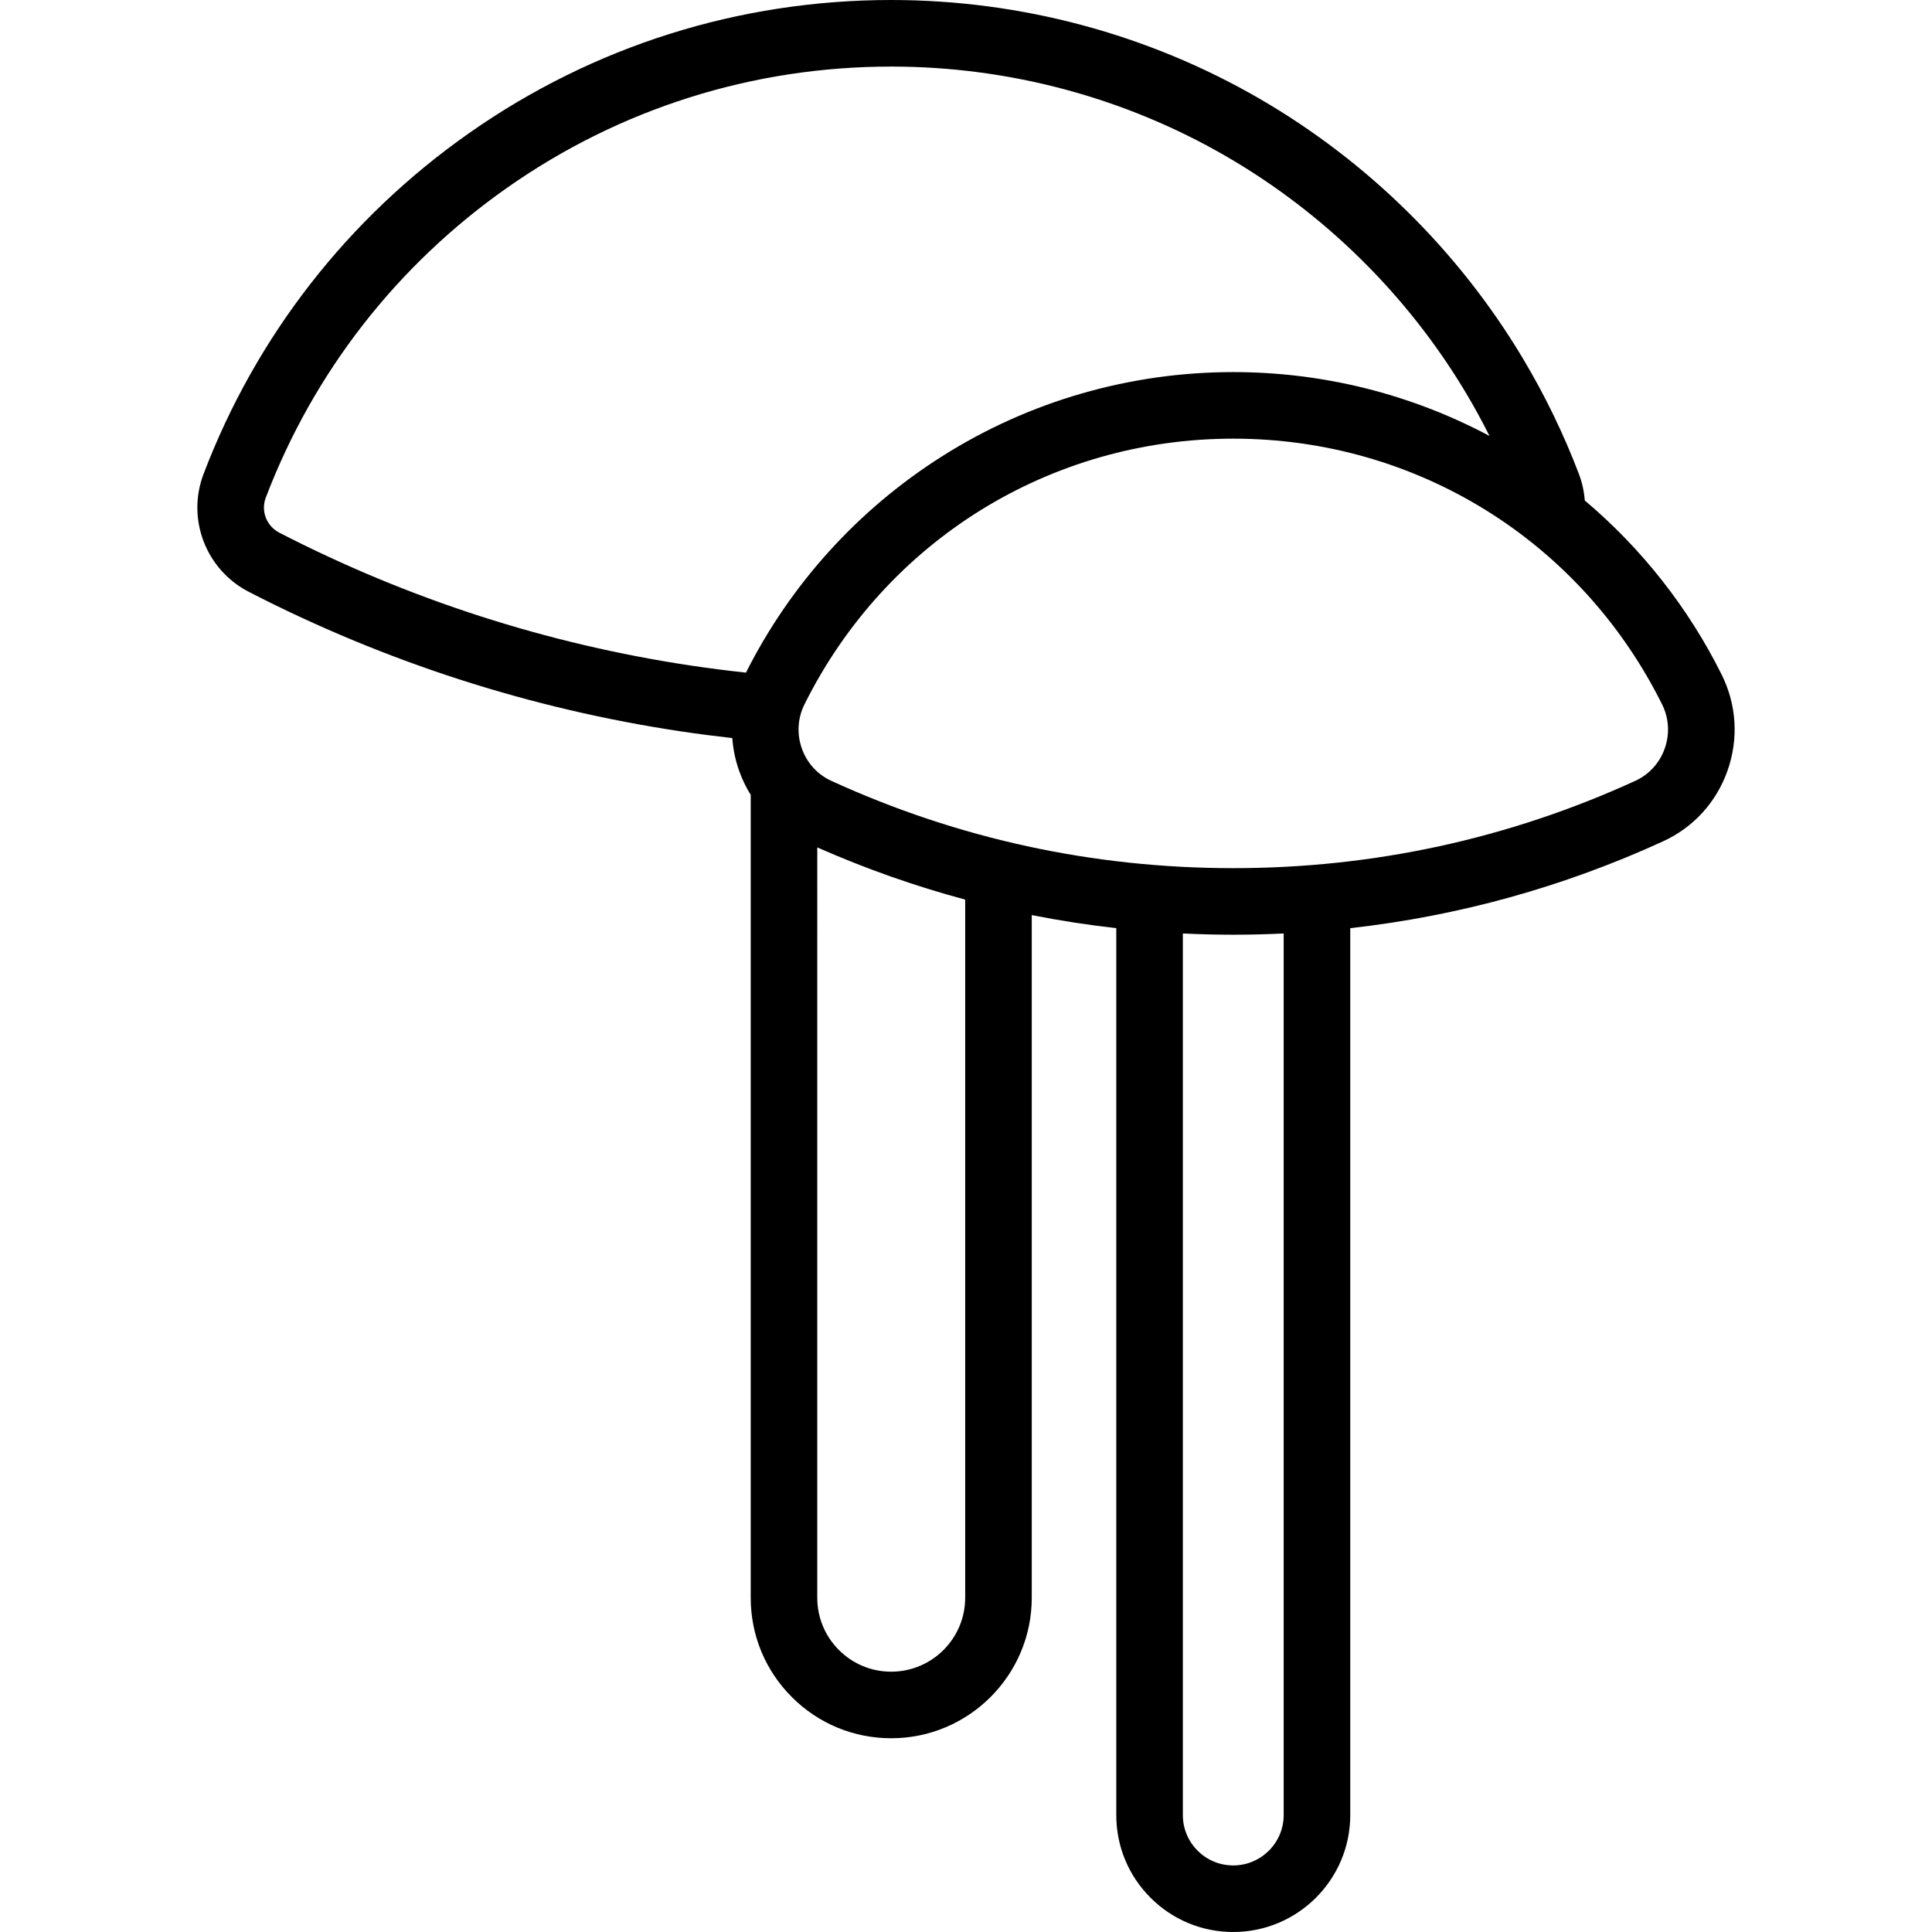 <?xml version="1.0" encoding="iso-8859-1"?>
<!-- Uploaded to: SVG Repo, www.svgrepo.com, Generator: SVG Repo Mixer Tools -->
<svg fill="#000000" height="800px" width="800px" version="1.1" id="Layer_1" xmlns="http://www.w3.org/2000/svg" xmlns:xlink="http://www.w3.org/1999/xlink" 
	 viewBox="0 0 511.999 511.999" xml:space="preserve">
<g>
	<g>
		<path d="M456.251,178.772c-8.84-17.748-21.204-33.431-36.27-46.139c-0.18-2.4-0.693-4.77-1.552-7.015
			c-4.029-10.599-9.051-20.95-14.931-30.766c-17.011-28.384-41.136-52.149-69.765-68.728C304.216,9.034,270.487,0,236.192,0
			c-40.311,0-78.995,12.197-111.869,35.273c-32.129,22.552-56.466,53.791-70.379,90.341c-4.544,11.946,0.626,25.38,12.027,31.25
			c35.998,18.536,74.55,30.977,114.586,36.974c4.447,0.664,8.967,1.247,13.507,1.759c0.208,2.906,0.8,5.806,1.801,8.637
			c0.803,2.275,1.843,4.415,3.081,6.41v212.774c0,9.946,3.873,19.296,10.906,26.329c7.032,7.032,16.383,10.905,26.328,10.905
			c20.538,0,37.247-16.703,37.247-37.234V242.507c7.399,1.462,14.867,2.622,22.4,3.465v235.033c0,8.279,3.224,16.062,9.078,21.915
			c5.855,5.856,13.638,9.079,21.918,9.079c17.098,0,31.008-13.905,31.008-30.995v-235.03c28.67-3.212,56.432-10.897,82.855-22.99
			c8.073-3.695,14.153-10.353,17.12-18.747C460.783,195.808,460.231,186.766,456.251,178.772z M197.687,178.254
			c-4.884-0.529-9.747-1.148-14.519-1.862c-38.126-5.712-74.84-17.559-109.123-35.212c-3.407-1.755-4.962-5.749-3.613-9.29
			c12.654-33.242,34.792-61.658,64.024-82.176c29.892-20.982,65.07-32.072,101.735-32.072c31.195,0,61.867,8.213,88.7,23.75
			c26.047,15.082,47.998,36.705,63.473,62.527c2.27,3.789,4.39,7.672,6.37,11.617c-20.819-11.098-44.082-16.928-67.9-16.928
			c-27.391,0-54.053,7.701-77.103,22.271C227.479,134.945,209.498,154.779,197.687,178.254z M255.784,423.419
			c0,10.804-8.796,19.593-19.606,19.593c-5.232,0-10.153-2.038-13.854-5.739c-3.7-3.7-5.738-8.62-5.738-13.853V224.573
			c12.778,5.631,25.858,10.25,39.198,13.831V423.419z M340.188,481.004c0,7.364-5.997,13.353-13.366,13.353
			c-3.567,0-6.92-1.389-9.442-3.912c-2.524-2.523-3.912-5.876-3.912-9.442V247.378c4.437,0.211,8.892,0.332,13.366,0.332
			c4.47,0,8.921-0.121,13.353-0.332V481.004z M441.171,198.357c-1.36,3.847-4.141,6.897-7.828,8.584
			c-33.526,15.346-69.362,23.127-106.51,23.127c-37.148,0-72.984-7.781-106.509-23.127c-3.689-1.689-6.47-4.737-7.829-8.586
			c-1.371-3.881-1.118-8.043,0.713-11.72c21.624-43.417,65.162-70.387,113.624-70.387c48.464,0,92.003,26.97,113.624,70.387
			C442.29,190.314,442.543,194.476,441.171,198.357z"/>
	</g>
</g>
</svg>